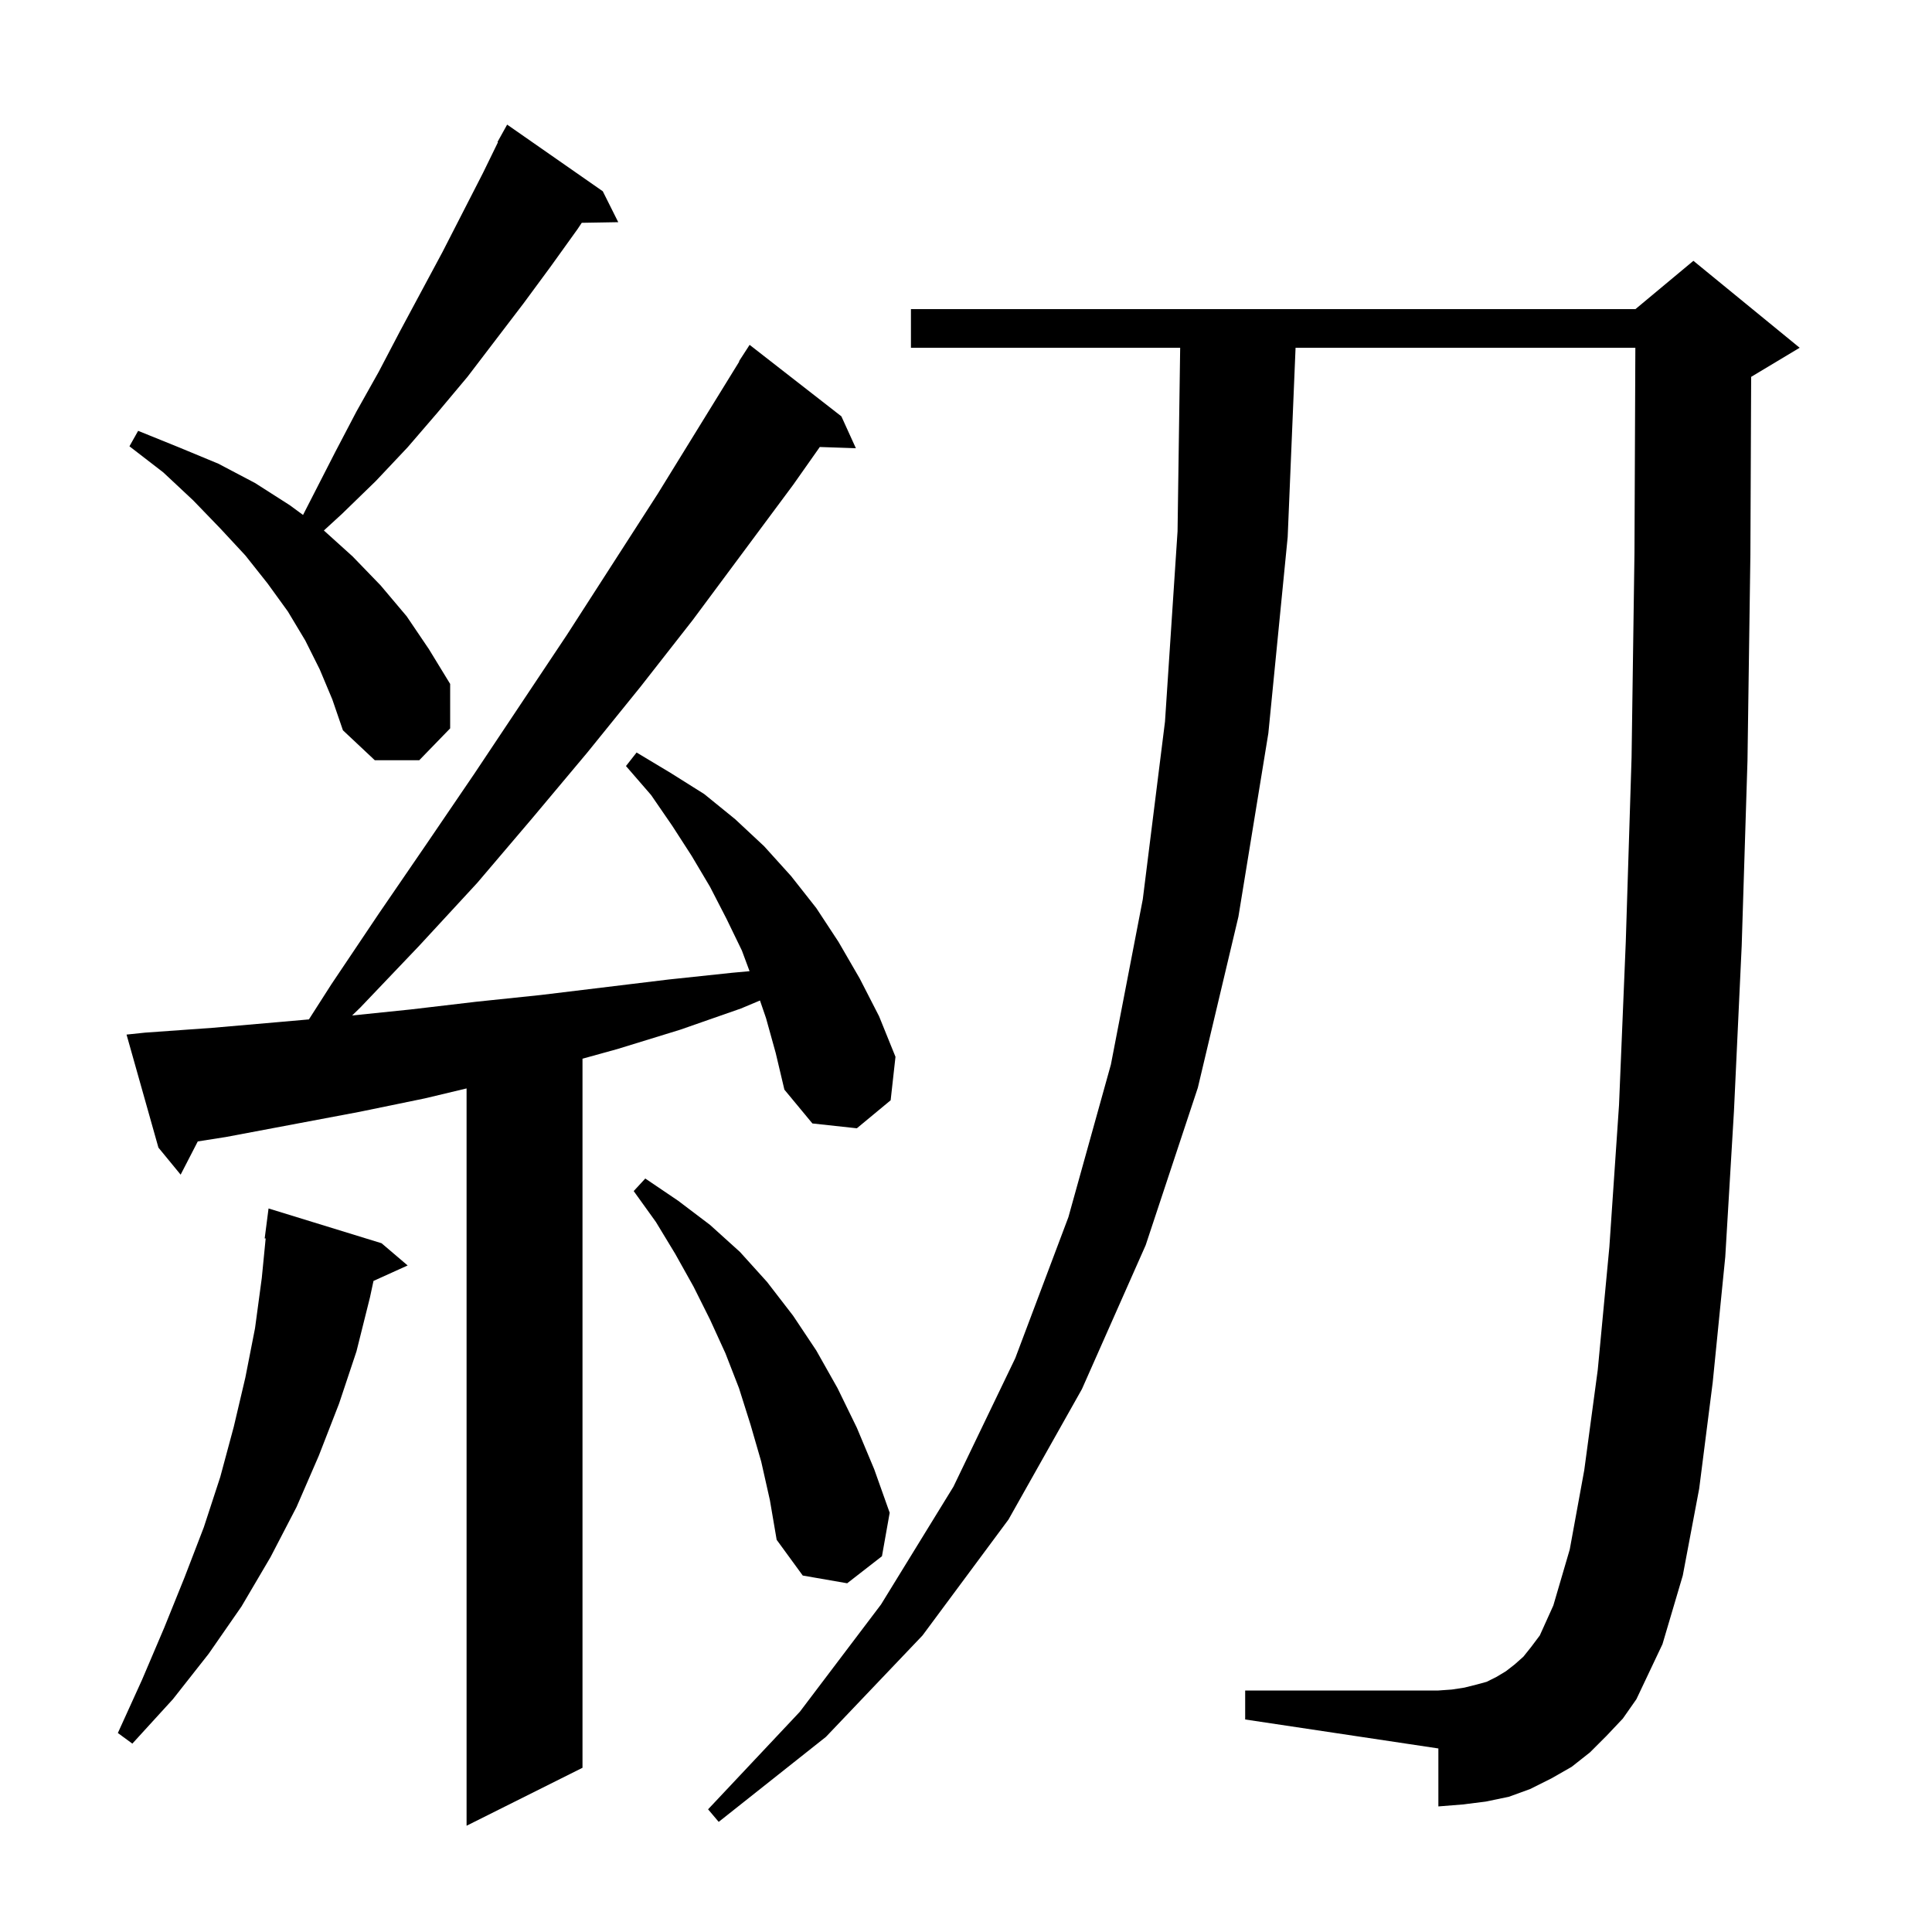 <svg xmlns="http://www.w3.org/2000/svg" xmlns:xlink="http://www.w3.org/1999/xlink" version="1.1" baseProfile="full" viewBox="0 0 200 200" width="200" height="200">
<g fill="black">
<path d="M 79.3 105.4 L 78.673 103.572 L 76.7 104.4 L 70.4 106.6 L 63.9 108.6 L 60.3 109.597 L 60.3 183.0 L 48.3 189.0 L 48.3 112.673 L 44.0 113.7 L 37.2 115.1 L 23.4 117.7 L 20.474 118.16 L 18.7 121.6 L 16.4 118.8 L 13.1 107.1 L 15.0 106.9 L 22.0 106.4 L 28.9 105.8 L 31.978 105.528 L 34.3 101.9 L 39.2 94.6 L 44.2 87.3 L 49.1 80.1 L 58.7 65.7 L 68.1 51.1 L 76.534 37.418 L 76.5 37.4 L 77.6 35.7 L 87.1 43.1 L 88.6 46.4 L 84.865 46.273 L 82.1 50.2 L 71.7 64.2 L 66.3 71.1 L 60.8 77.9 L 55.1 84.7 L 49.4 91.4 L 43.4 97.9 L 37.3 104.3 L 36.451 105.123 L 42.5 104.5 L 49.3 103.7 L 56.0 103.0 L 69.2 101.4 L 75.8 100.7 L 77.594 100.537 L 76.8 98.4 L 75.2 95.1 L 73.5 91.8 L 71.6 88.6 L 69.6 85.5 L 67.4 82.3 L 64.8 79.3 L 65.9 77.9 L 69.4 80.0 L 72.9 82.2 L 76.1 84.8 L 79.1 87.6 L 81.9 90.7 L 84.5 94.0 L 86.8 97.5 L 89.0 101.3 L 91.0 105.2 L 92.7 109.4 L 92.2 113.9 L 88.7 116.8 L 84.1 116.3 L 81.2 112.8 L 80.3 109.0 Z M 166.3 179.7 L 164.6 181.4 L 162.7 182.9 L 160.6 184.1 L 158.4 185.2 L 156.2 186.0 L 153.8 186.5 L 151.4 186.8 L 148.9 187.0 L 148.9 181.0 L 128.9 178.0 L 128.9 175.0 L 148.9 175.0 L 150.3 174.9 L 151.6 174.7 L 152.8 174.4 L 153.9 174.1 L 154.9 173.6 L 155.9 173.0 L 156.8 172.3 L 157.7 171.5 L 158.5 170.5 L 159.4 169.3 L 160.8 166.2 L 162.5 160.4 L 164.0 152.2 L 165.4 141.8 L 166.6 129.1 L 167.6 114.4 L 168.3 97.5 L 168.9 78.4 L 169.2 57.2 L 169.291 36.0 L 134.117 36.0 L 133.3 55.6 L 131.3 75.9 L 128.2 94.9 L 124.0 112.6 L 118.6 128.9 L 112.0 143.8 L 104.4 157.3 L 95.5 169.3 L 85.5 179.8 L 74.4 188.6 L 73.3 187.3 L 82.8 177.2 L 91.2 166.1 L 98.7 153.9 L 105.1 140.6 L 110.6 126.0 L 115.0 110.2 L 118.3 93.1 L 120.6 74.7 L 121.9 55.0 L 122.171 36.0 L 94.3 36.0 L 94.3 32.0 L 169.3 32.0 L 175.3 27.0 L 186.3 36.0 L 181.3 39.0 L 181.279 39.009 L 181.2 57.4 L 180.9 78.7 L 180.3 97.9 L 179.5 115.0 L 178.6 130.1 L 177.3 143.1 L 175.9 154.1 L 174.2 163.1 L 172.1 170.2 L 169.4 175.9 L 168.0 177.9 Z M 39.5 128.7 L 42.2 131.0 L 38.664 132.601 L 38.3 134.3 L 36.9 139.9 L 35.1 145.3 L 33.0 150.7 L 30.7 156.0 L 28.0 161.2 L 25.0 166.3 L 21.6 171.2 L 17.9 175.9 L 13.7 180.5 L 12.2 179.4 L 14.7 173.9 L 17.0 168.5 L 19.1 163.3 L 21.1 158.1 L 22.8 152.9 L 24.2 147.7 L 25.4 142.6 L 26.4 137.5 L 27.1 132.3 L 27.502 128.204 L 27.4 128.2 L 27.8 125.1 Z M 78.8 151.3 L 77.7 147.5 L 76.5 143.7 L 75.1 140.1 L 73.5 136.6 L 71.8 133.2 L 69.9 129.8 L 67.9 126.5 L 65.6 123.3 L 66.8 122.0 L 70.2 124.3 L 73.5 126.8 L 76.6 129.6 L 79.4 132.7 L 82.1 136.2 L 84.5 139.8 L 86.7 143.7 L 88.7 147.8 L 90.5 152.1 L 92.1 156.6 L 91.3 161.1 L 87.7 163.9 L 83.1 163.1 L 80.4 159.4 L 79.7 155.3 Z M 33.1 69.3 L 31.6 66.3 L 29.8 63.3 L 27.7 60.4 L 25.4 57.5 L 22.8 54.7 L 20.0 51.8 L 16.9 48.9 L 13.4 46.2 L 14.3 44.6 L 18.5 46.3 L 22.6 48.0 L 26.4 50.0 L 30.0 52.3 L 31.37 53.308 L 34.7 46.8 L 36.9 42.6 L 39.2 38.5 L 41.4 34.3 L 45.8 26.1 L 50.0 17.9 L 51.55 14.723 L 51.5 14.7 L 52.5 12.9 L 62.4 19.8 L 64.0 23.0 L 60.223 23.065 L 59.8 23.7 L 57.0 27.6 L 54.2 31.4 L 48.4 39.0 L 45.3 42.7 L 42.2 46.3 L 38.9 49.8 L 35.4 53.2 L 33.528 54.916 L 36.5 57.6 L 39.4 60.6 L 42.1 63.8 L 44.4 67.2 L 46.6 70.8 L 46.6 75.4 L 43.4 78.7 L 38.8 78.7 L 35.5 75.6 L 34.4 72.4 Z " />
</g>
</svg>
